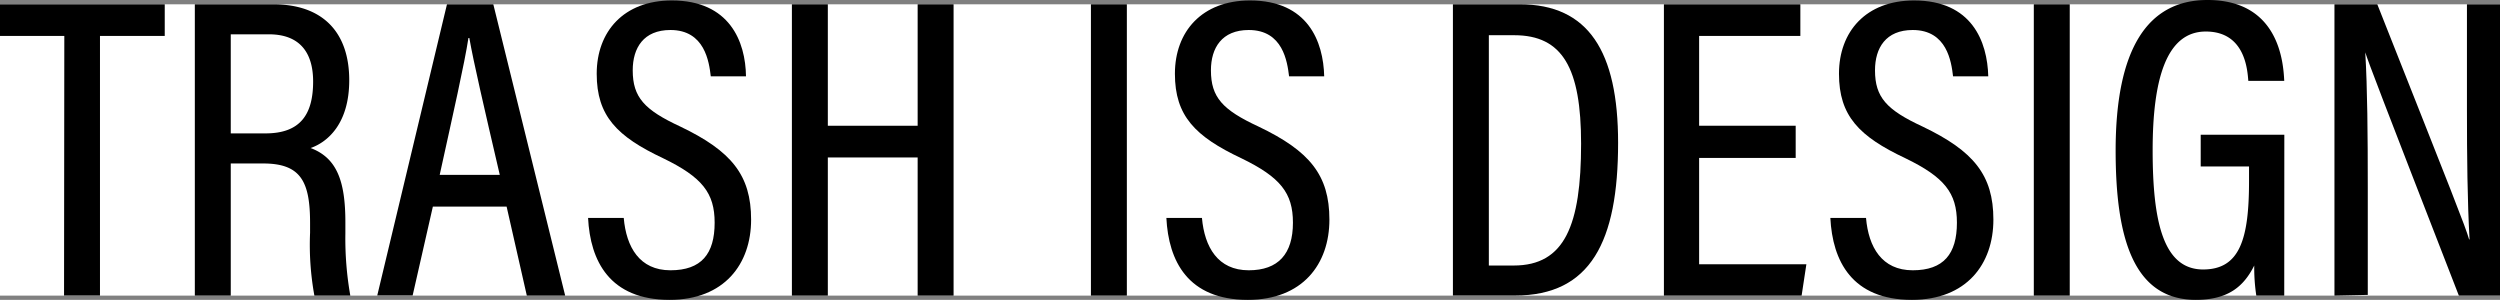 <svg id="Layer_1" data-name="Layer 1" xmlns="http://www.w3.org/2000/svg" viewBox="0 0 278.32 33.38"><rect x="0" y="0" width="278.32" height="33.38" fill="#808080" stroke="none"/><defs><style>.cls-1{fill:#fff;}</style></defs><title>trash_is_design</title><rect class="cls-1" y="0.48" width="278.32" height="32.43"/><path d="M7.16,4H0V.48H18.34V4H11.13v28.9h-4Z"/><path d="M25.69,18.2V32.91h-4V.48h8.74c5.49,0,8.45,3.1,8.45,8.45,0,4.82-2.39,6.88-4.3,7.55,2.92,1.1,3.87,3.67,3.87,8.26V26A36.56,36.56,0,0,0,39,32.91H35a31.51,31.51,0,0,1-.48-7V24.84c0-4.59-1-6.64-5.21-6.64Zm0-3.35h3.87c3.87,0,5.3-2.1,5.3-5.78,0-3.15-1.43-5.25-4.92-5.25H25.69Z"/><path d="M48.19,23l-2.25,9.89H42L49.76.48h5.16l8,32.43H58.65L56.4,23Zm7.45-3.53c-1.77-7.6-2.92-12.56-3.39-15.24h-.1c-.43,2.82-1.72,8.5-3.2,15.24Z"/><path d="M69.44,24.26c.28,3.25,1.76,5.83,5.2,5.83s4.92-1.82,4.92-5.3c0-3.3-1.38-5.06-5.73-7.17-5.16-2.43-7.4-4.72-7.4-9.41s3-8.16,8.36-8.16C81.23.05,83,4.63,83.05,8.5H79.13c-.19-1.62-.67-5.16-4.49-5.16-3,0-4.2,2-4.2,4.49,0,3,1.29,4.4,5.3,6.26,5.68,2.72,7.88,5.4,7.88,10.36s-3,8.93-9.07,8.93c-6.69,0-8.84-4.34-9.08-9.12Z"/><path d="M88.16.48h4V14h10V.48h4V32.91h-4V17.53h-10V32.91h-4Z"/><path d="M125.45.48V32.91h-4V.48Z"/><path d="M133.81,24.26c.29,3.25,1.77,5.83,5.21,5.83,3.29,0,4.92-1.82,4.92-5.3,0-3.3-1.39-5.06-5.74-7.17-5.15-2.43-7.4-4.72-7.4-9.41s3-8.16,8.36-8.16c6.45,0,8.17,4.58,8.26,8.45h-3.91c-.2-1.62-.67-5.16-4.49-5.16-3,0-4.21,2-4.21,4.49,0,3,1.29,4.4,5.3,6.26,5.69,2.72,7.89,5.4,7.89,10.36s-3,8.93-9.08,8.93c-6.69,0-8.83-4.34-9.07-9.12Z"/><path d="M161.75.48h7.45c7.64,0,10.94,5.25,10.94,15.42,0,11-3.06,17-11.47,17h-6.92Zm4,29.08h2.77c5.68,0,7.5-4.49,7.5-13.56,0-8.41-2.05-12.08-7.45-12.08h-2.82Z"/><path d="M199.91,17.58H189.16V29.42H201.1l-.53,3.49H185.24V.48h15.19V4H189.16V14h10.75Z"/><path d="M207.74,24.26c.28,3.25,1.76,5.83,5.2,5.83s4.92-1.82,4.92-5.3c0-3.3-1.38-5.06-5.73-7.17-5.16-2.43-7.4-4.72-7.4-9.41s3-8.16,8.36-8.16c6.44,0,8.16,4.58,8.26,8.45h-3.92c-.19-1.62-.67-5.16-4.49-5.16-3,0-4.2,2-4.2,4.49,0,3,1.29,4.4,5.3,6.26,5.68,2.72,7.88,5.4,7.88,10.36s-3,8.93-9.07,8.93c-6.69,0-8.84-4.34-9.08-9.12Z"/><path d="M230.42.48V32.91h-4V.48Z"/><path d="M254.3,32.91h-3.11a20.74,20.74,0,0,1-.23-3.35c-1.15,2.3-2.87,3.82-6.5,3.82-7,0-8.93-7-8.93-16.62C235.53,5.49,239.06,0,245.75,0c8,0,8.45,7,8.55,9h-4c-.1-1.19-.34-5.49-4.73-5.49s-5.92,5.3-5.92,13.23S240.83,30,245.27,30c4.11,0,5.11-3.44,5.11-9.84V18.53H245V15h9.31Z"/><path d="M259.89,32.91V.48h4.77c8.55,21.59,9.79,24.69,10.22,26.17h.05c-.24-4.3-.29-9.17-.29-14.42V.48h3.68V32.91h-4.58c-8.84-22.74-10-25.79-10.42-27.08h0c.24,4,.28,9.21.28,15v12Z"/></svg>